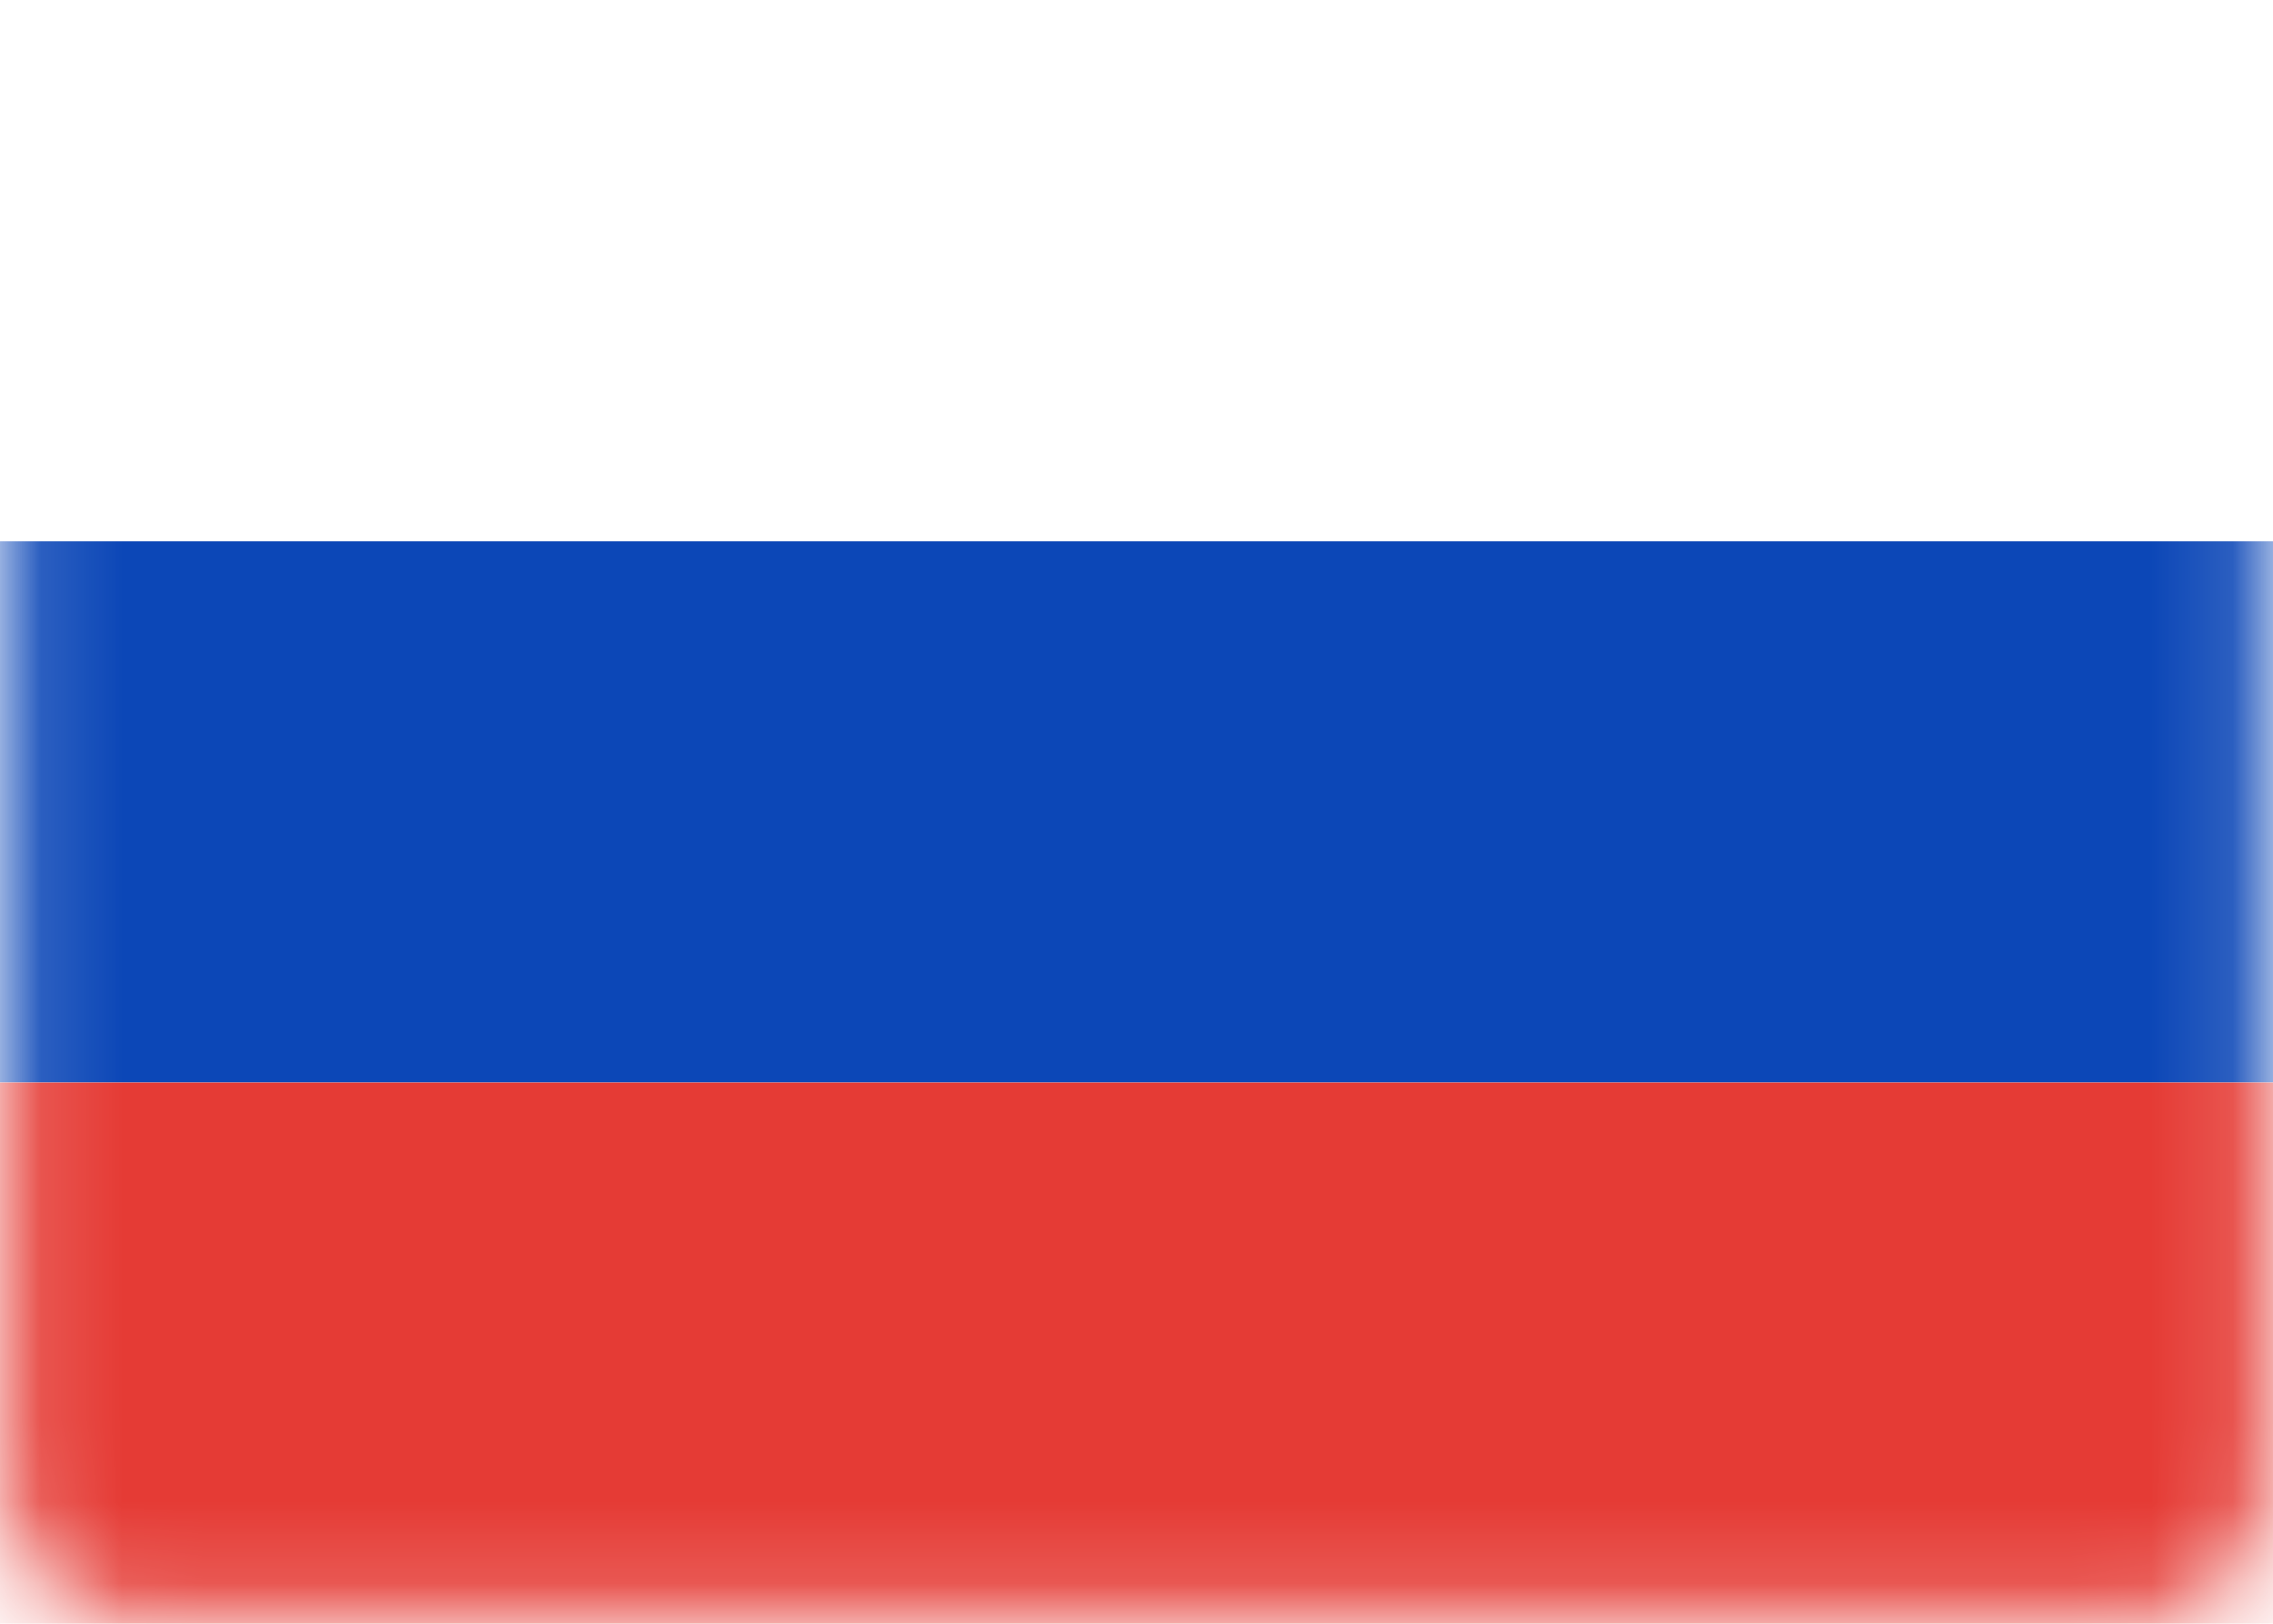 <svg width="28" height="20" viewBox="0 0 28 20" fill="none" xmlns="http://www.w3.org/2000/svg">
<mask id="mask0_748_8284" style="mask-type:alpha" maskUnits="userSpaceOnUse" x="0" y="0" width="28" height="20">
<path d="M26 0.25H2C1.034 0.25 0.25 1.034 0.25 2V18C0.25 18.966 1.034 19.75 2 19.75H26C26.966 19.75 27.75 18.966 27.75 18V2C27.75 1.034 26.966 0.25 26 0.25Z" fill="white" stroke="white" stroke-width="0.5"/>
</mask>
<g mask="url(#mask0_748_8284)">
<path fill-rule="evenodd" clip-rule="evenodd" d="M0 13.333H28V6.667H0V13.333Z" fill="#0C47B7"/>
<path fill-rule="evenodd" clip-rule="evenodd" d="M0 20H28V13.334H0V20Z" fill="#E53B35"/>
</g>
</svg>
